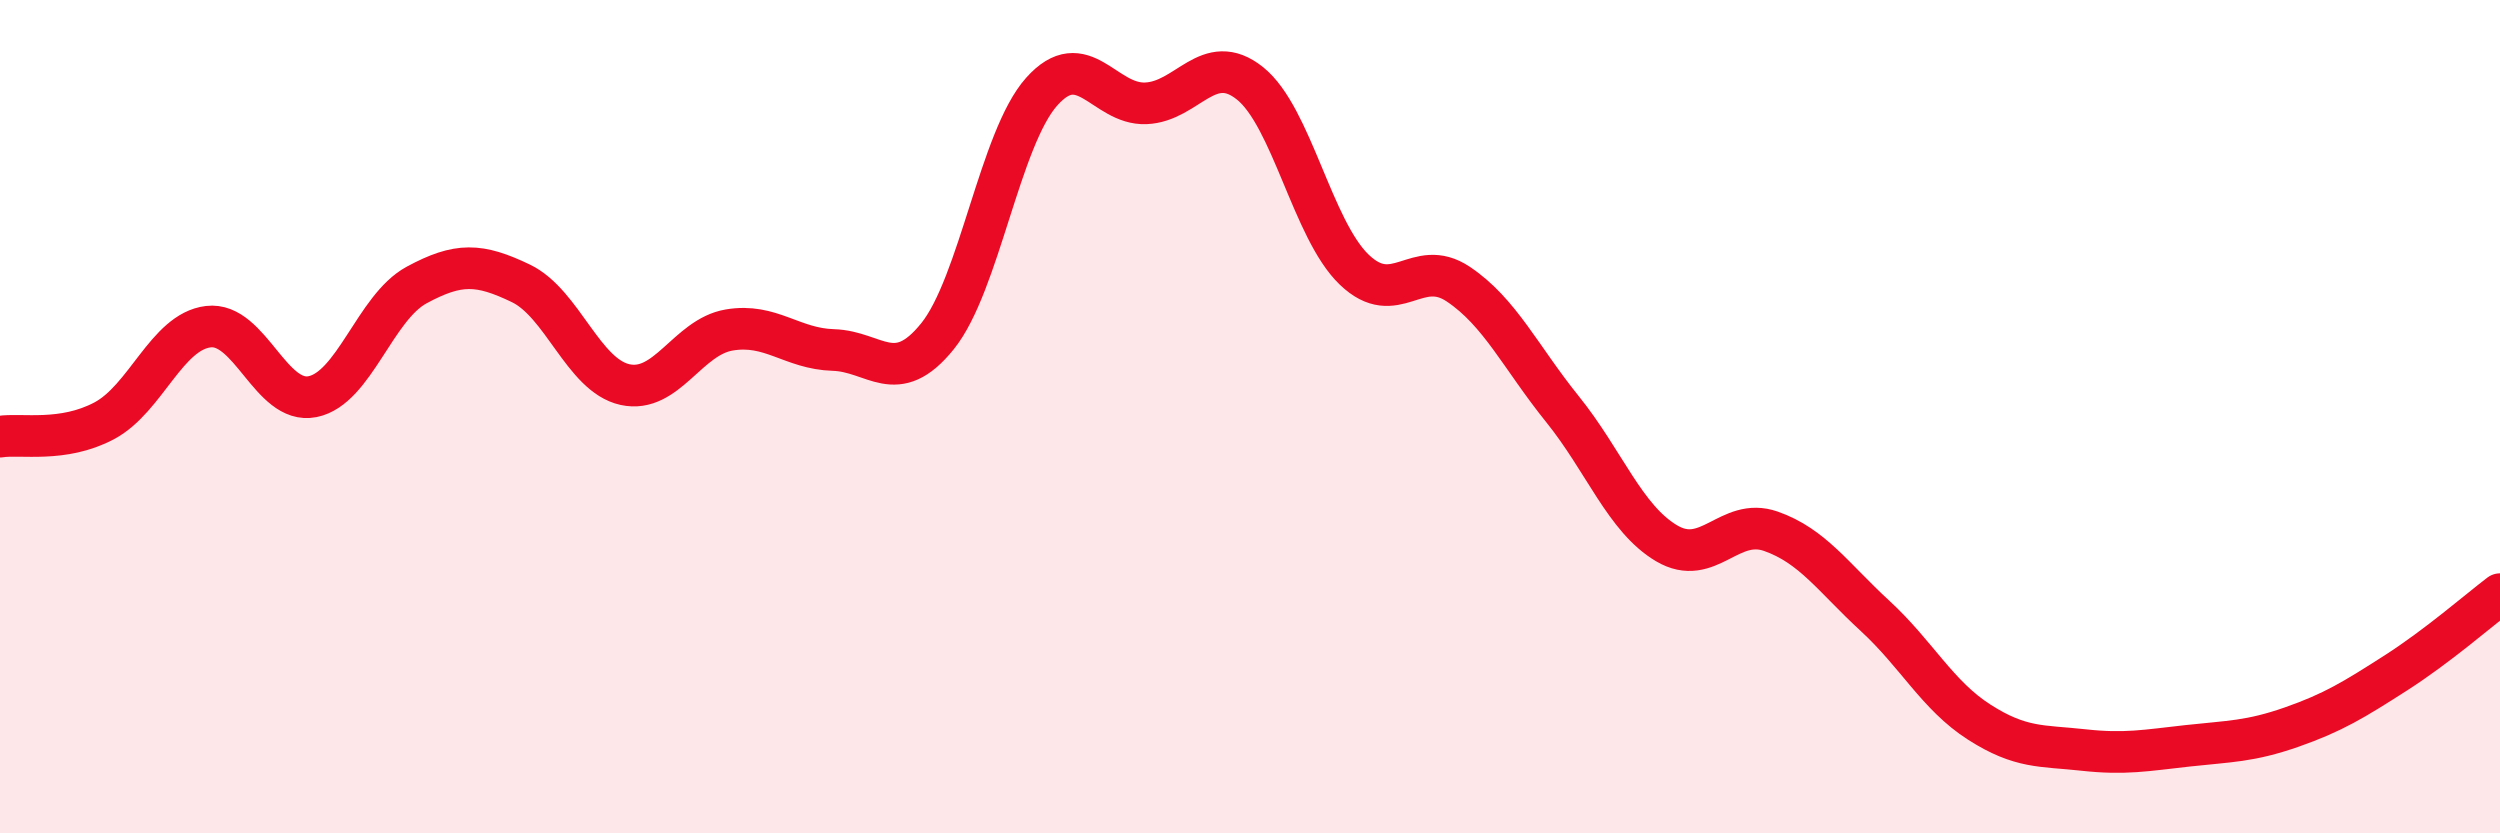 
    <svg width="60" height="20" viewBox="0 0 60 20" xmlns="http://www.w3.org/2000/svg">
      <path
        d="M 0,10.48 C 0.5,10.4 1.5,10.63 2.5,10.1 C 3.5,9.57 4,7.96 5,7.84 C 6,7.72 6.5,9.72 7.5,9.52 C 8.5,9.32 9,7.38 10,6.84 C 11,6.3 11.5,6.32 12.5,6.8 C 13.5,7.28 14,9.01 15,9.23 C 16,9.45 16.5,8.09 17.5,7.92 C 18.5,7.75 19,8.37 20,8.4 C 21,8.43 21.5,9.31 22.5,8.07 C 23.5,6.83 24,3.32 25,2.2 C 26,1.08 26.5,2.52 27.5,2.48 C 28.5,2.44 29,1.2 30,2 C 31,2.8 31.5,5.51 32.5,6.47 C 33.5,7.43 34,6.15 35,6.82 C 36,7.49 36.5,8.58 37.5,9.82 C 38.5,11.06 39,12.45 40,13.04 C 41,13.63 41.5,12.4 42.5,12.75 C 43.5,13.1 44,13.86 45,14.78 C 46,15.7 46.5,16.69 47.5,17.33 C 48.5,17.97 49,17.89 50,18 C 51,18.11 51.5,18.01 52.5,17.9 C 53.5,17.79 54,17.8 55,17.45 C 56,17.1 56.5,16.79 57.5,16.15 C 58.5,15.51 59.5,14.64 60,14.26L60 20L0 20Z"
        fill="#EB0A25"
        opacity="0.1"
        stroke-linecap="round"
        stroke-linejoin="round"
      />
      <path
        d="M 0,10.48 C 0.5,10.4 1.5,10.63 2.5,10.1 C 3.5,9.57 4,7.96 5,7.84 C 6,7.72 6.5,9.72 7.5,9.52 C 8.5,9.32 9,7.38 10,6.84 C 11,6.3 11.5,6.32 12.5,6.8 C 13.5,7.28 14,9.01 15,9.23 C 16,9.45 16.5,8.09 17.5,7.92 C 18.5,7.75 19,8.37 20,8.4 C 21,8.43 21.5,9.31 22.5,8.07 C 23.5,6.83 24,3.32 25,2.2 C 26,1.08 26.5,2.52 27.5,2.48 C 28.5,2.44 29,1.2 30,2 C 31,2.8 31.5,5.51 32.5,6.47 C 33.5,7.43 34,6.15 35,6.82 C 36,7.49 36.5,8.58 37.5,9.82 C 38.5,11.06 39,12.45 40,13.04 C 41,13.63 41.5,12.4 42.5,12.75 C 43.5,13.1 44,13.86 45,14.78 C 46,15.7 46.5,16.69 47.5,17.33 C 48.5,17.97 49,17.89 50,18 C 51,18.11 51.5,18.01 52.5,17.9 C 53.5,17.79 54,17.8 55,17.45 C 56,17.1 56.5,16.79 57.5,16.15 C 58.5,15.51 59.5,14.64 60,14.26"
        stroke="#EB0A25"
        stroke-width="1"
        fill="none"
        stroke-linecap="round"
        stroke-linejoin="round"
      />
    </svg>
  